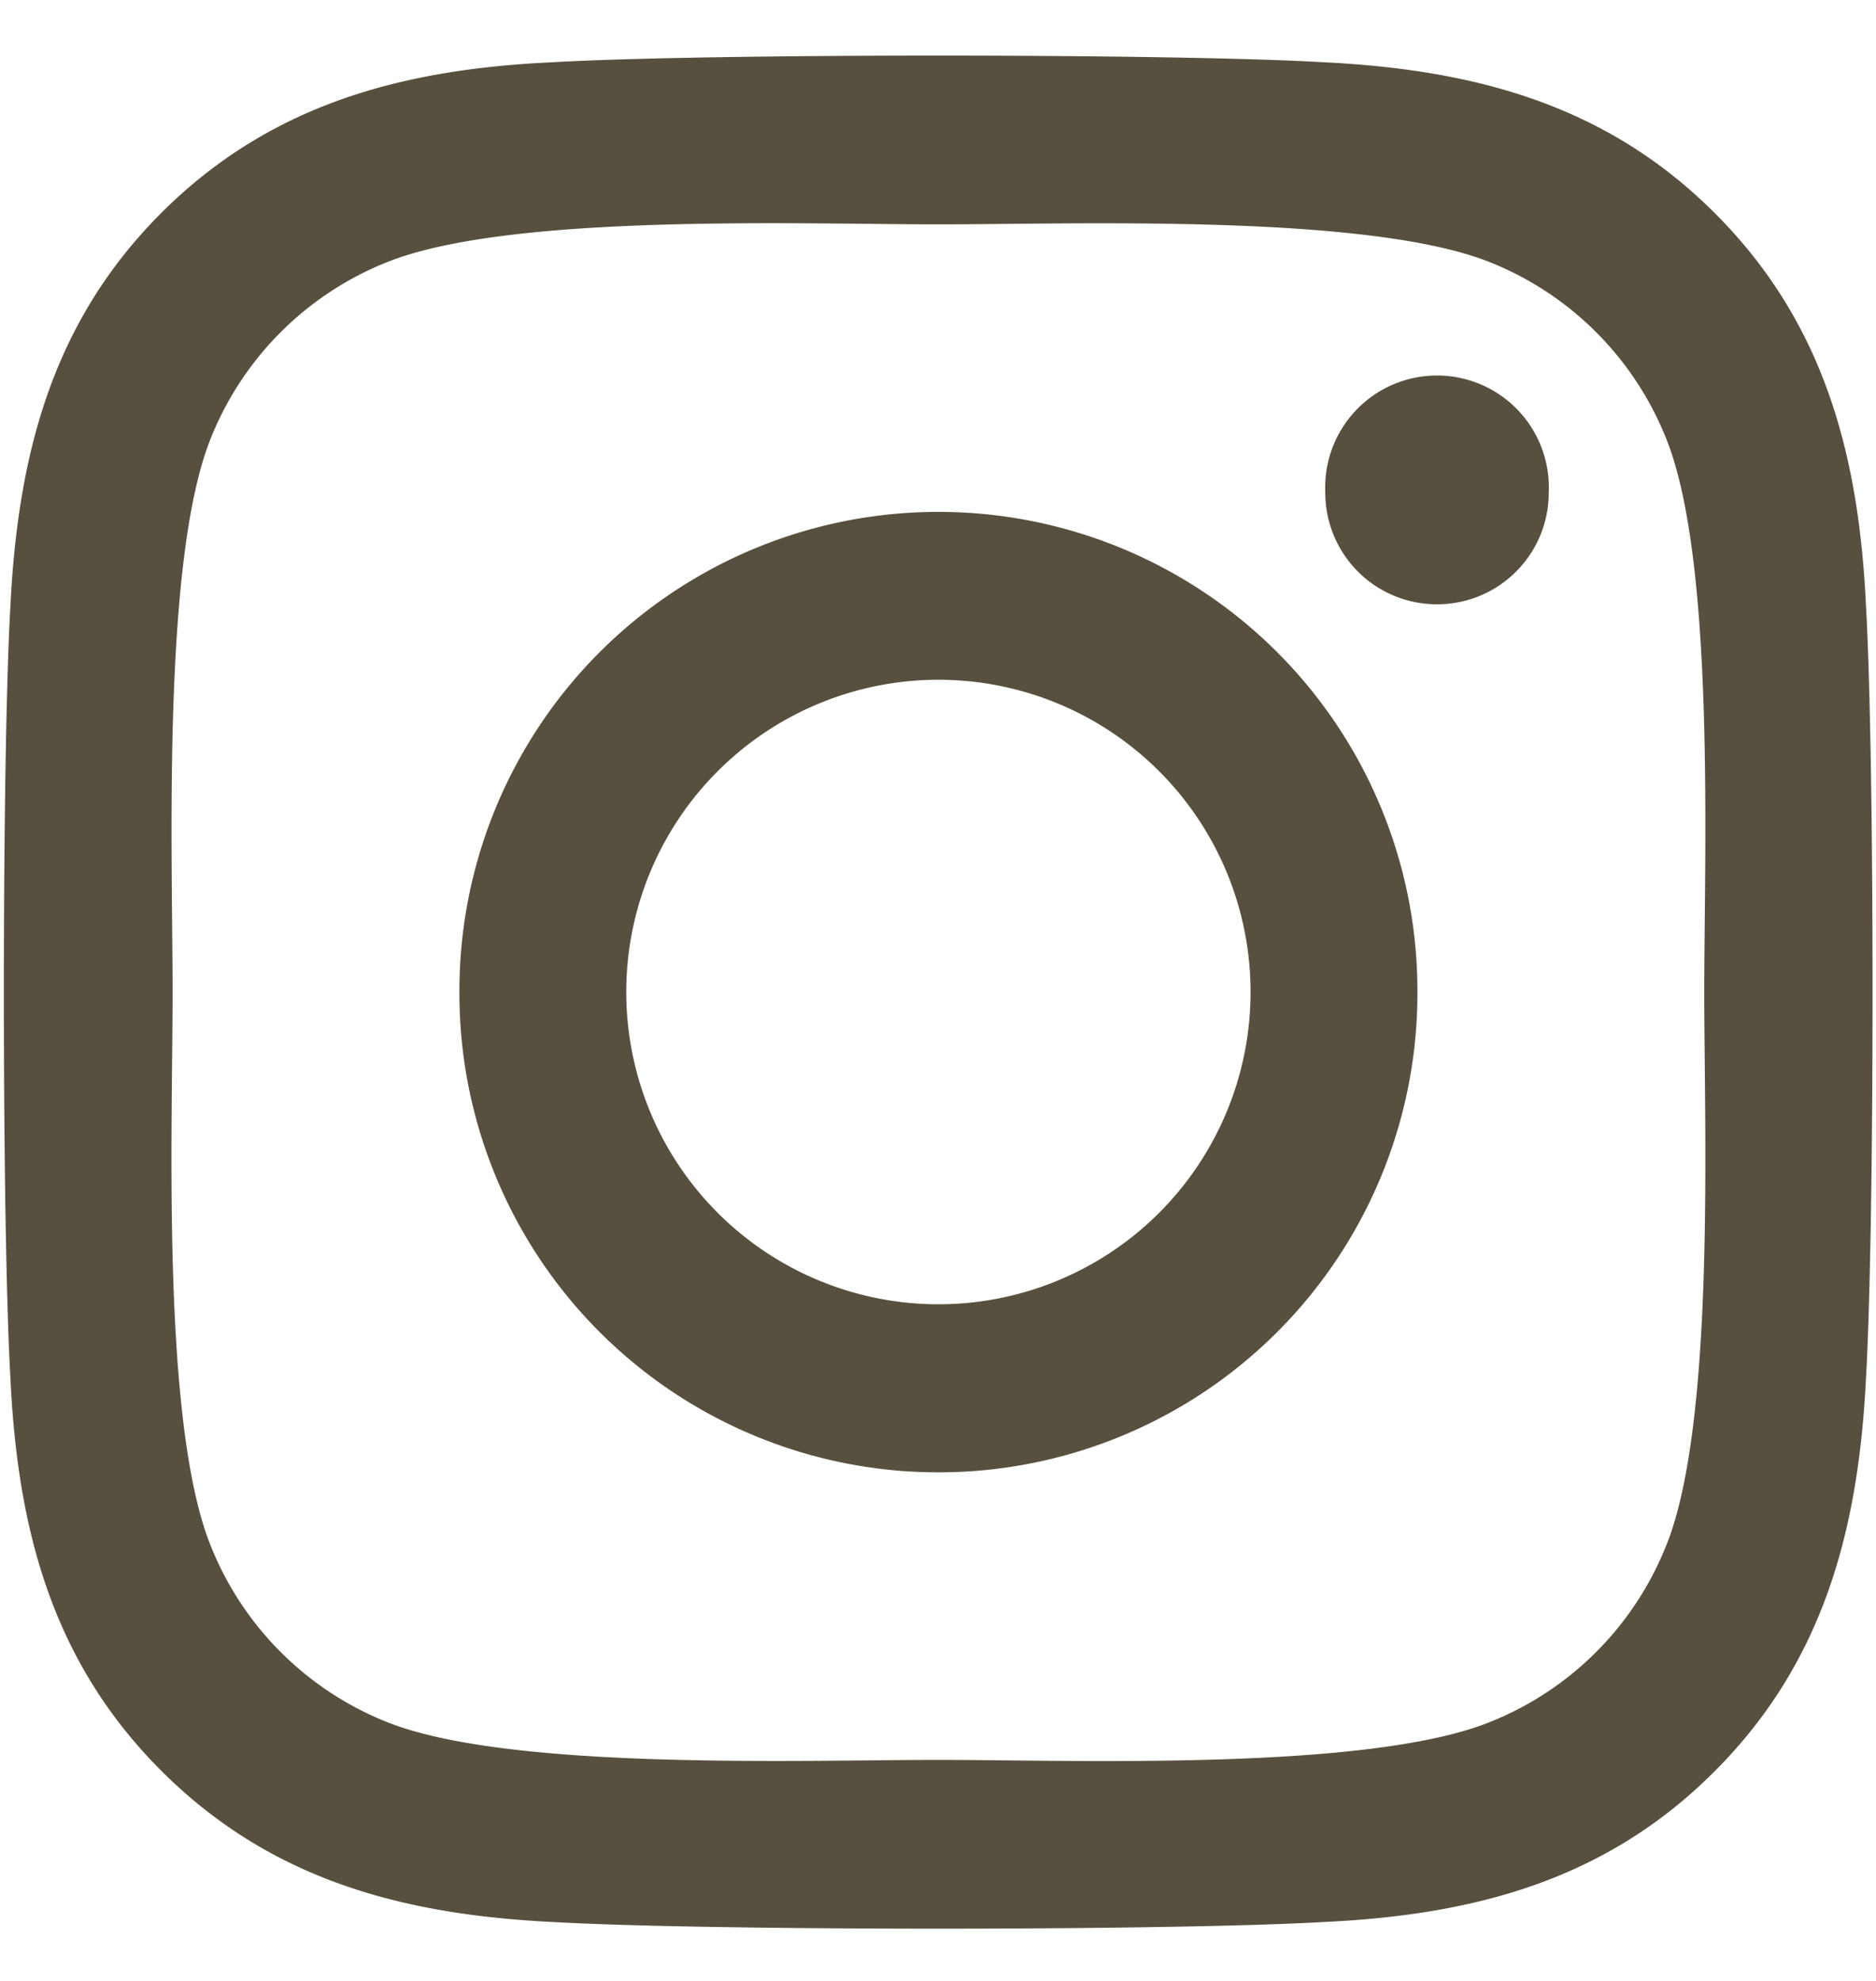 <svg width="18" height="19" xmlns="http://www.w3.org/2000/svg"><path d="M9.004 4.91a4.594 4.594 0 00-4.596 4.606 4.594 4.594 0 004.596 4.606A4.594 4.594 0 0013.6 9.516 4.594 4.594 0 009.004 4.91zm0 7.6a2.994 2.994 0 010-5.99 2.994 2.994 0 010 5.99zm5.856-7.789a1.07 1.07 0 01-1.072 1.075 1.07 1.07 0 01-1.072-1.075 1.073 1.073 0 112.144 0zm3.044 1.09c-.068-1.438-.396-2.713-1.448-3.764C15.408.997 14.136.668 12.7.597c-1.48-.085-5.916-.085-7.396 0C3.872.663 2.6.992 1.548 2.042.496 3.093.172 4.37.1 5.808.016 7.29.016 11.737.1 13.22c.068 1.44.396 2.714 1.448 3.765 1.052 1.05 2.32 1.379 3.756 1.45 1.48.085 5.916.085 7.396 0 1.436-.067 2.708-.396 3.756-1.45 1.048-1.05 1.376-2.326 1.448-3.765.084-1.483.084-5.925 0-7.408zm-1.912 9a3.028 3.028 0 01-1.704 1.709c-1.18.469-3.98.36-5.284.36-1.304 0-4.108.105-5.284-.36a3.028 3.028 0 01-1.704-1.708c-.468-1.183-.36-3.99-.36-5.296 0-1.307-.104-4.117.36-5.296A3.028 3.028 0 013.72 2.512c1.18-.469 3.98-.36 5.284-.36 1.304 0 4.108-.105 5.284.36a3.028 3.028 0 011.704 1.708c.468 1.183.36 3.99.36 5.296 0 1.307.108 4.117-.36 5.296z" fill="#58503E"/></svg>